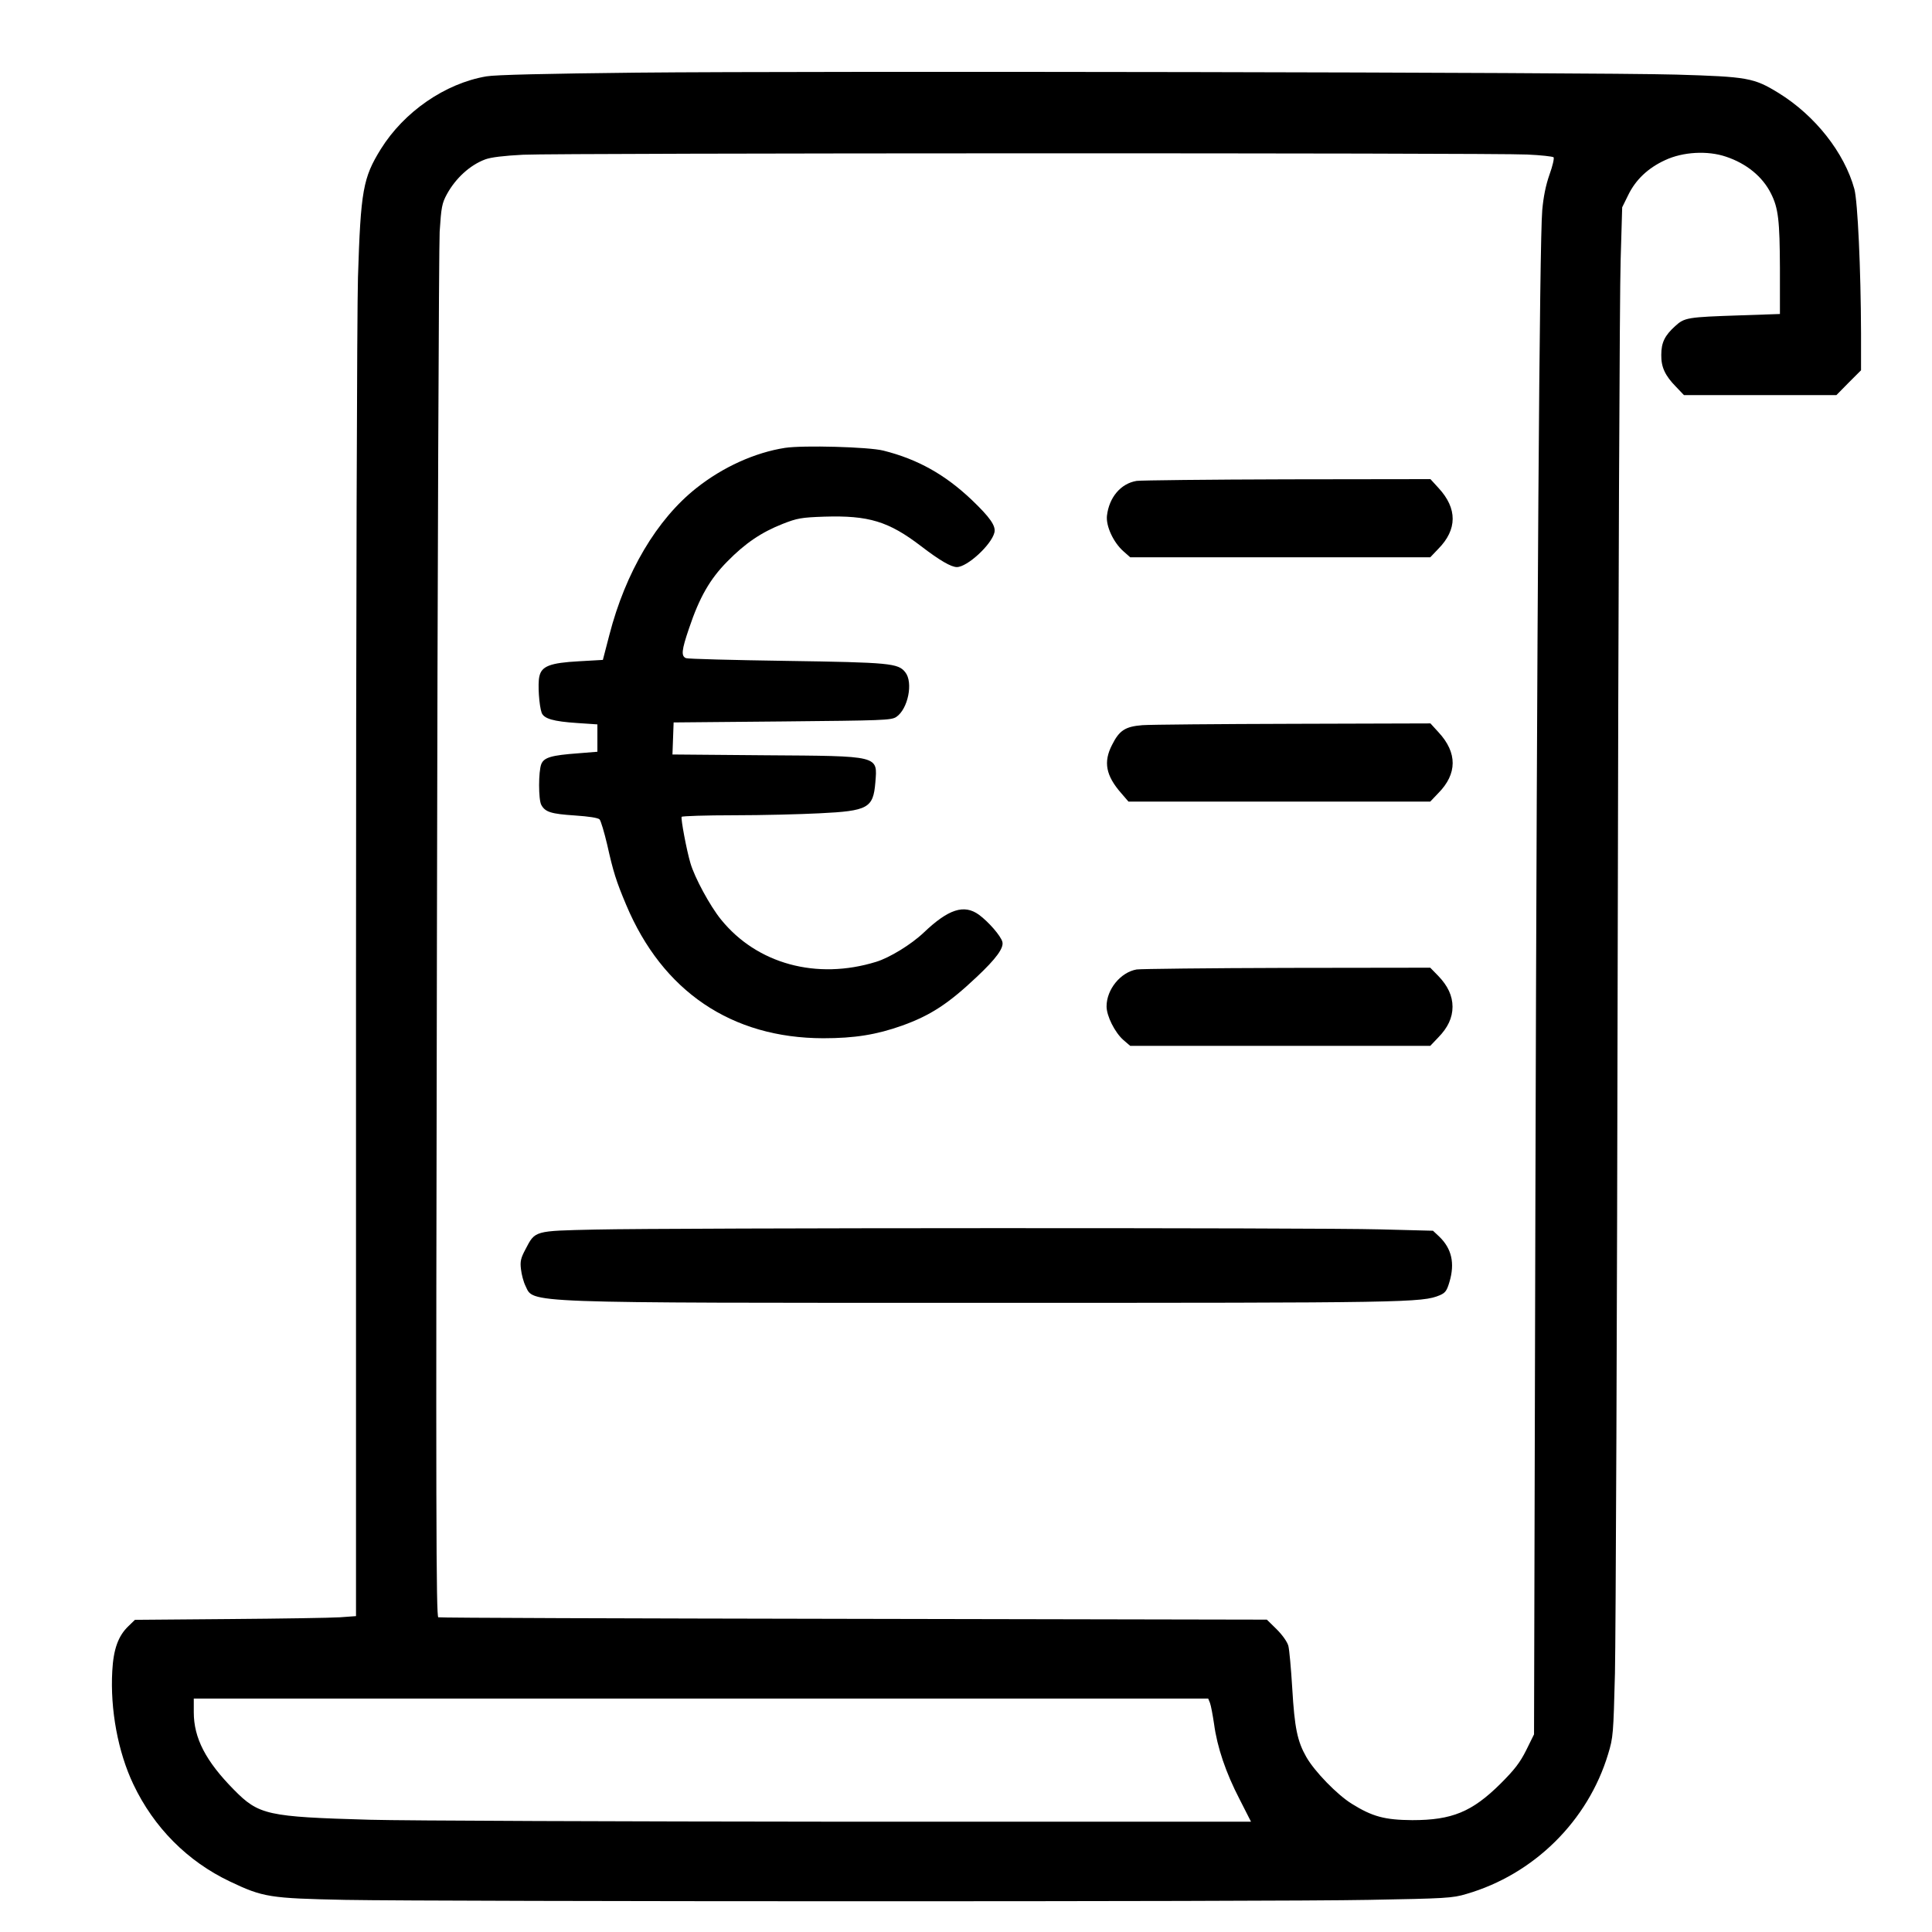 <svg version="1.0" preserveAspectRatio="xMidYMid meet" height="1720" viewBox="0 0 1290 1290" zoomAndPan="magnify" width="1720" xmlns:xlink="http://www.w3.org/1999/xlink" xmlns="http://www.w3.org/2000/svg"><path fill-rule="nonzero" fill-opacity="1" d="M 424.984 48.508 C 365.082 49.16 330.629 49.941 324.754 50.988 C 297.219 55.684 269.812 74.605 254.281 99.527 C 242.406 118.707 240.84 127.059 239.012 185.258 C 238.359 206.918 237.707 412.953 237.707 651.613 L 237.707 1079.086 L 227.004 1079.867 C 221 1080.258 187.852 1080.781 153.137 1081.043 L 90.102 1081.562 L 85.664 1085.871 C 78.879 1092.395 75.746 1101.266 74.965 1115.75 C 73.527 1141.457 78.75 1169.773 89.059 1191.434 C 102.762 1220.27 125.211 1242.844 153.527 1256.285 C 175.715 1266.852 180.152 1267.504 230.527 1268.551 C 296.043 1269.723 849.266 1269.855 913.738 1268.551 C 965.027 1267.637 969.984 1267.375 978.992 1264.637 C 1024.148 1251.586 1060.297 1215.832 1073.738 1171.207 C 1077.133 1160.117 1077.262 1157.898 1078.309 1117.188 C 1078.828 1093.828 1079.742 880.094 1080.133 642.219 C 1080.527 404.344 1081.441 193.609 1082.094 174.035 L 1083.137 138.41 L 1087.184 130.191 C 1092.141 120.012 1100.363 112.184 1111.719 106.965 C 1123.594 101.355 1140.168 100.441 1152.438 104.617 C 1166.141 109.184 1176.84 117.926 1182.453 129.148 C 1187.41 138.934 1188.324 147.156 1188.457 178.992 L 1188.457 209.656 L 1161.703 210.57 C 1126.727 211.746 1124.77 212.008 1118.504 217.746 C 1111.586 224.012 1109.238 228.707 1109.238 236.93 C 1109.105 245.02 1111.719 250.762 1119.027 258.199 L 1124.375 263.809 L 1226.172 263.809 L 1234.395 255.457 L 1242.617 247.238 L 1242.617 222.574 C 1242.484 179.516 1240.398 134.758 1238.18 126.277 C 1231.523 102.008 1212.078 77.215 1187.543 62.078 C 1170.969 51.898 1166.922 51.246 1119.285 49.812 C 1064.863 48.246 543.094 47.332 424.984 48.508 Z M 1019.711 103.18 C 1028.844 103.574 1036.676 104.484 1037.328 105.008 C 1037.852 105.66 1036.676 110.879 1034.586 116.621 C 1032.109 123.668 1030.543 131.496 1029.758 140.371 C 1027.93 161.637 1026.234 413.086 1025.191 798.672 L 1024.277 1158.027 L 1019.059 1168.598 C 1014.879 1176.949 1011.227 1181.645 1001.961 1190.91 C 982.906 1209.832 969.465 1215.312 942.973 1215.312 C 924.57 1215.18 916.348 1212.961 902.512 1204.352 C 892.727 1198.219 877.848 1182.949 872.234 1173.164 C 866.23 1162.594 864.406 1153.852 862.84 1127.363 C 862.055 1114.184 860.883 1101.398 860.23 1098.918 C 859.445 1096.18 856.312 1091.742 852.398 1087.828 L 845.871 1081.434 L 570.109 1080.91 C 418.59 1080.648 293.695 1080.258 292.652 1079.867 C 291.215 1079.344 290.953 1010.449 291.738 626.168 C 292.129 377.07 293.043 164.902 293.562 154.723 C 294.609 138.281 295.129 135.672 298.395 129.668 C 304.266 118.969 313.793 110.227 323.973 106.441 C 327.758 105.008 336.5 103.965 349.289 103.312 C 374.48 102.137 997.785 102.008 1019.711 103.18 Z M 807.895 1137.02 C 808.547 1138.715 809.723 1144.98 810.637 1151.113 C 812.723 1166.641 818.465 1183.602 827.602 1201.219 L 835.301 1216.355 L 562.934 1216.355 C 413.109 1216.227 270.855 1215.703 246.844 1215.051 C 178.324 1213.094 172.844 1211.918 156.141 1194.957 C 137.348 1175.906 129.387 1160.508 129.387 1143.285 L 129.387 1134.148 L 806.719 1134.148 Z M 807.895 1137.02" fill="#000000"></path><path fill-rule="nonzero" fill-opacity="1" d="M 524.172 299.039 C 504.074 302.172 482.668 311.828 464.922 325.922 C 438.559 346.797 417.676 382.027 406.844 424.047 L 402.539 440.617 L 386.617 441.531 C 367.301 442.574 361.559 444.793 360.125 451.707 C 358.949 456.668 359.992 471.41 361.688 475.98 C 363.254 479.895 369.52 481.719 385.441 482.766 L 398.883 483.676 L 398.883 501.945 L 385.965 502.988 C 368.215 504.293 363.254 505.73 361.43 510.168 C 359.469 515.125 359.469 533.914 361.43 537.438 C 364.039 542.266 368.086 543.441 383.746 544.484 C 393.402 545.137 399.145 546.051 400.32 547.094 C 401.234 548.137 403.453 555.707 405.41 563.926 C 409.453 582.062 411.414 588.328 418.07 604.117 C 442.344 661.922 488.414 693.105 549.621 693.238 C 570.633 693.238 585.25 690.891 602.477 684.758 C 621.27 677.973 633.145 670.273 652.199 652.266 C 665.121 640.129 670.34 632.953 669.297 628.91 C 668.25 624.863 660.031 615.469 653.637 610.77 C 643.715 603.594 633.277 606.988 616.832 622.645 C 608.48 630.605 593.992 639.477 584.988 642.219 C 545.312 654.484 505.379 643.652 481.363 613.902 C 474.055 604.898 463.746 585.848 461.004 576.324 C 458.395 567.578 454.48 546.441 455.133 545.398 C 455.523 544.875 471.184 544.352 489.977 544.352 C 508.77 544.352 534.48 543.699 547.141 543.047 C 579.637 541.484 583.031 539.527 584.465 522.562 C 585.902 504.293 587.988 504.816 510.73 504.293 L 449 503.773 L 449.391 493.074 L 449.781 482.371 L 522.215 481.719 C 589.688 481.066 595.035 480.938 598.43 478.719 C 606.262 473.5 609.914 455.625 604.434 448.836 C 599.734 442.836 594.125 442.312 524.824 441.27 C 489.324 440.746 459.18 439.965 458.004 439.441 C 454.742 438.008 455.004 434.355 460.094 419.477 C 467.008 398.863 474.055 386.598 485.543 374.984 C 497.547 362.719 508.379 355.41 522.605 349.801 C 532.262 346.016 535.004 345.492 550.402 344.973 C 580.027 344.059 593.34 348.102 615.004 364.676 C 627.402 374.199 635.102 378.637 638.887 378.637 C 645.805 378.637 661.855 363.891 663.945 355.672 C 665.121 351.234 661.074 345.492 648.805 333.75 C 631.059 316.918 612.785 306.609 589.816 300.867 C 580.027 298.387 536.18 297.215 524.172 299.039 Z M 524.172 299.039" fill="#000000"></path><path fill-rule="nonzero" fill-opacity="1" d="M 758.953 321.094 C 748.383 322.789 740.555 332.055 739.117 344.32 C 738.336 351.234 743.426 362.195 750.082 368.066 L 754.648 372.113 L 954.977 372.113 L 960.328 366.5 C 973.117 353.582 973.117 339.492 960.59 325.922 L 955.109 319.918 L 859.707 320.047 C 807.242 320.18 761.824 320.699 758.953 321.094 Z M 758.953 321.094" fill="#000000"></path><path fill-rule="nonzero" fill-opacity="1" d="M 762.738 484.199 C 751.254 485.113 747.34 487.723 742.512 497.379 C 736.637 508.73 738.336 517.863 748.645 529.609 L 753.473 535.219 L 954.977 535.219 L 960.328 529.609 C 973.117 516.691 973.117 502.598 960.59 489.027 L 955.109 483.023 L 863.621 483.285 C 813.375 483.418 767.961 483.809 762.738 484.199 Z M 762.738 484.199" fill="#000000"></path><path fill-rule="nonzero" fill-opacity="1" d="M 758.953 647.309 C 748.254 649.133 738.855 660.617 738.855 671.969 C 738.855 678.363 744.34 689.324 750.082 694.414 L 754.648 698.328 L 954.977 698.328 L 960.328 692.715 C 966.723 686.191 969.855 679.535 969.855 672.23 C 969.855 664.922 966.723 658.266 960.328 651.613 L 954.977 646.133 L 859.578 646.262 C 807.242 646.395 761.824 646.914 758.953 647.309 Z M 758.953 647.309" fill="#000000"></path><path fill-rule="nonzero" fill-opacity="1" d="M 397.316 820.984 C 356.469 821.898 357.383 821.637 350.855 834.164 C 347.727 840.035 347.203 842.254 347.855 847.473 C 348.246 850.996 349.551 855.953 350.855 858.562 C 356.598 870.309 344.594 869.914 659.898 869.914 C 940.102 869.914 949.496 869.785 961.371 864.828 C 965.027 863.262 966.07 861.824 967.766 856.086 C 971.551 843.426 969.332 833.641 960.852 825.551 L 956.805 821.766 L 921.176 820.852 C 879.543 819.68 449.262 819.809 397.316 820.984 Z M 397.316 820.984" fill="#000000"></path></svg>